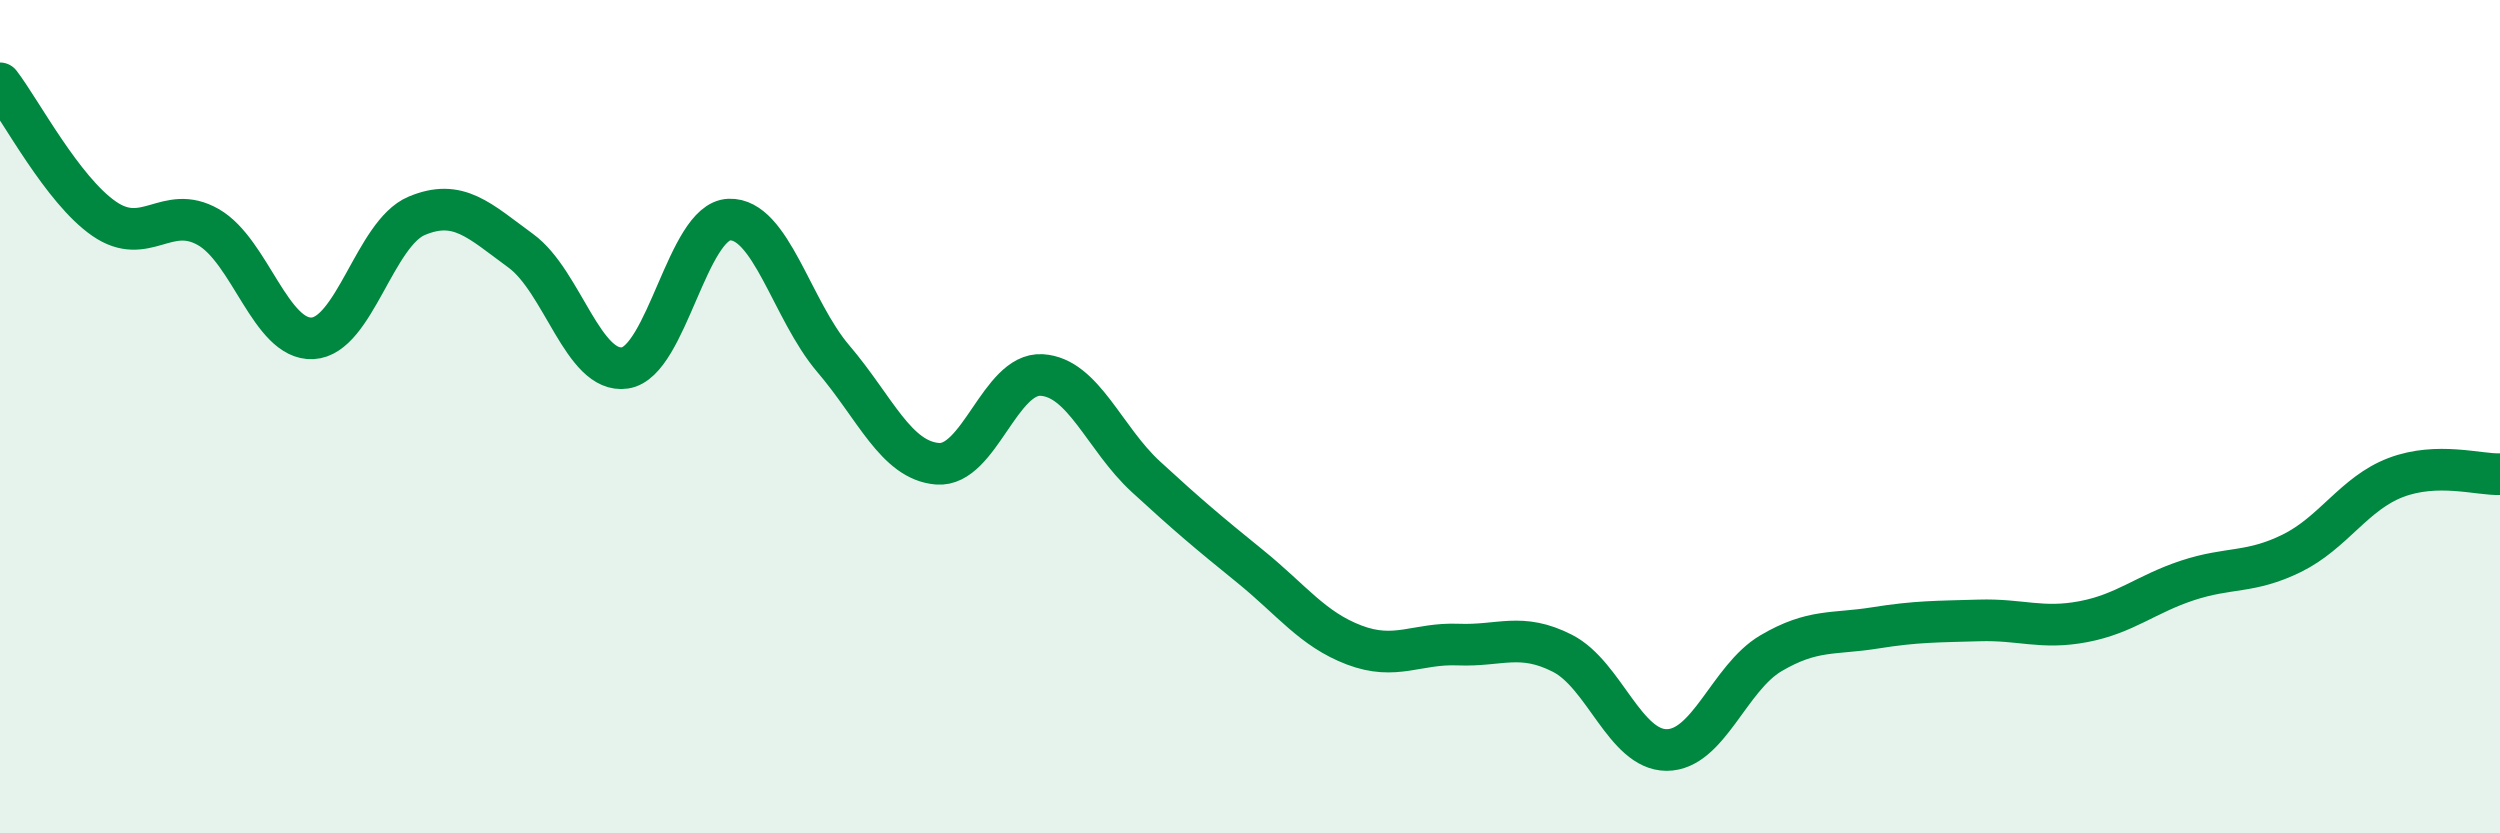 
    <svg width="60" height="20" viewBox="0 0 60 20" xmlns="http://www.w3.org/2000/svg">
      <path
        d="M 0,2 C 0.5,2.65 1.5,4.56 2.5,5.25 C 3.5,5.94 4,4.88 5,5.45 C 6,6.02 6.5,8.17 7.5,8.12 C 8.5,8.07 9,5.6 10,5.18 C 11,4.76 11.5,5.29 12.5,6.02 C 13.5,6.75 14,8.98 15,8.83 C 16,8.68 16.5,5.31 17.5,5.27 C 18.5,5.23 19,7.44 20,8.61 C 21,9.78 21.5,11.05 22.5,11.13 C 23.5,11.21 24,8.94 25,9 C 26,9.06 26.5,10.52 27.5,11.44 C 28.5,12.36 29,12.78 30,13.59 C 31,14.4 31.5,15.1 32.5,15.48 C 33.5,15.86 34,15.43 35,15.47 C 36,15.51 36.5,15.17 37.5,15.68 C 38.5,16.19 39,18 40,18 C 41,18 41.5,16.27 42.5,15.68 C 43.5,15.09 44,15.23 45,15.07 C 46,14.91 46.5,14.92 47.5,14.89 C 48.5,14.86 49,15.11 50,14.92 C 51,14.73 51.5,14.26 52.5,13.93 C 53.5,13.6 54,13.77 55,13.28 C 56,12.79 56.5,11.84 57.5,11.46 C 58.5,11.08 59.5,11.4 60,11.38L60 20L0 20Z"
        fill="#008740"
        opacity="0.1"
        stroke-linecap="round"
        stroke-linejoin="round"
      />
      <path
        d="M 0,2 C 0.5,2.65 1.5,4.56 2.5,5.25 C 3.5,5.94 4,4.88 5,5.45 C 6,6.02 6.5,8.17 7.5,8.12 C 8.5,8.07 9,5.6 10,5.18 C 11,4.76 11.5,5.29 12.5,6.02 C 13.5,6.75 14,8.98 15,8.83 C 16,8.68 16.5,5.31 17.5,5.27 C 18.5,5.23 19,7.44 20,8.61 C 21,9.78 21.5,11.05 22.5,11.13 C 23.5,11.21 24,8.94 25,9 C 26,9.06 26.5,10.52 27.5,11.44 C 28.5,12.36 29,12.78 30,13.59 C 31,14.4 31.5,15.1 32.5,15.48 C 33.5,15.86 34,15.43 35,15.47 C 36,15.51 36.5,15.17 37.5,15.68 C 38.5,16.19 39,18 40,18 C 41,18 41.5,16.27 42.5,15.68 C 43.5,15.09 44,15.23 45,15.07 C 46,14.91 46.5,14.92 47.5,14.89 C 48.5,14.86 49,15.11 50,14.92 C 51,14.73 51.5,14.26 52.5,13.93 C 53.5,13.6 54,13.77 55,13.28 C 56,12.79 56.5,11.84 57.5,11.46 C 58.5,11.08 59.5,11.4 60,11.38"
        stroke="#008740"
        stroke-width="1"
        fill="none"
        stroke-linecap="round"
        stroke-linejoin="round"
      />
    </svg>
  